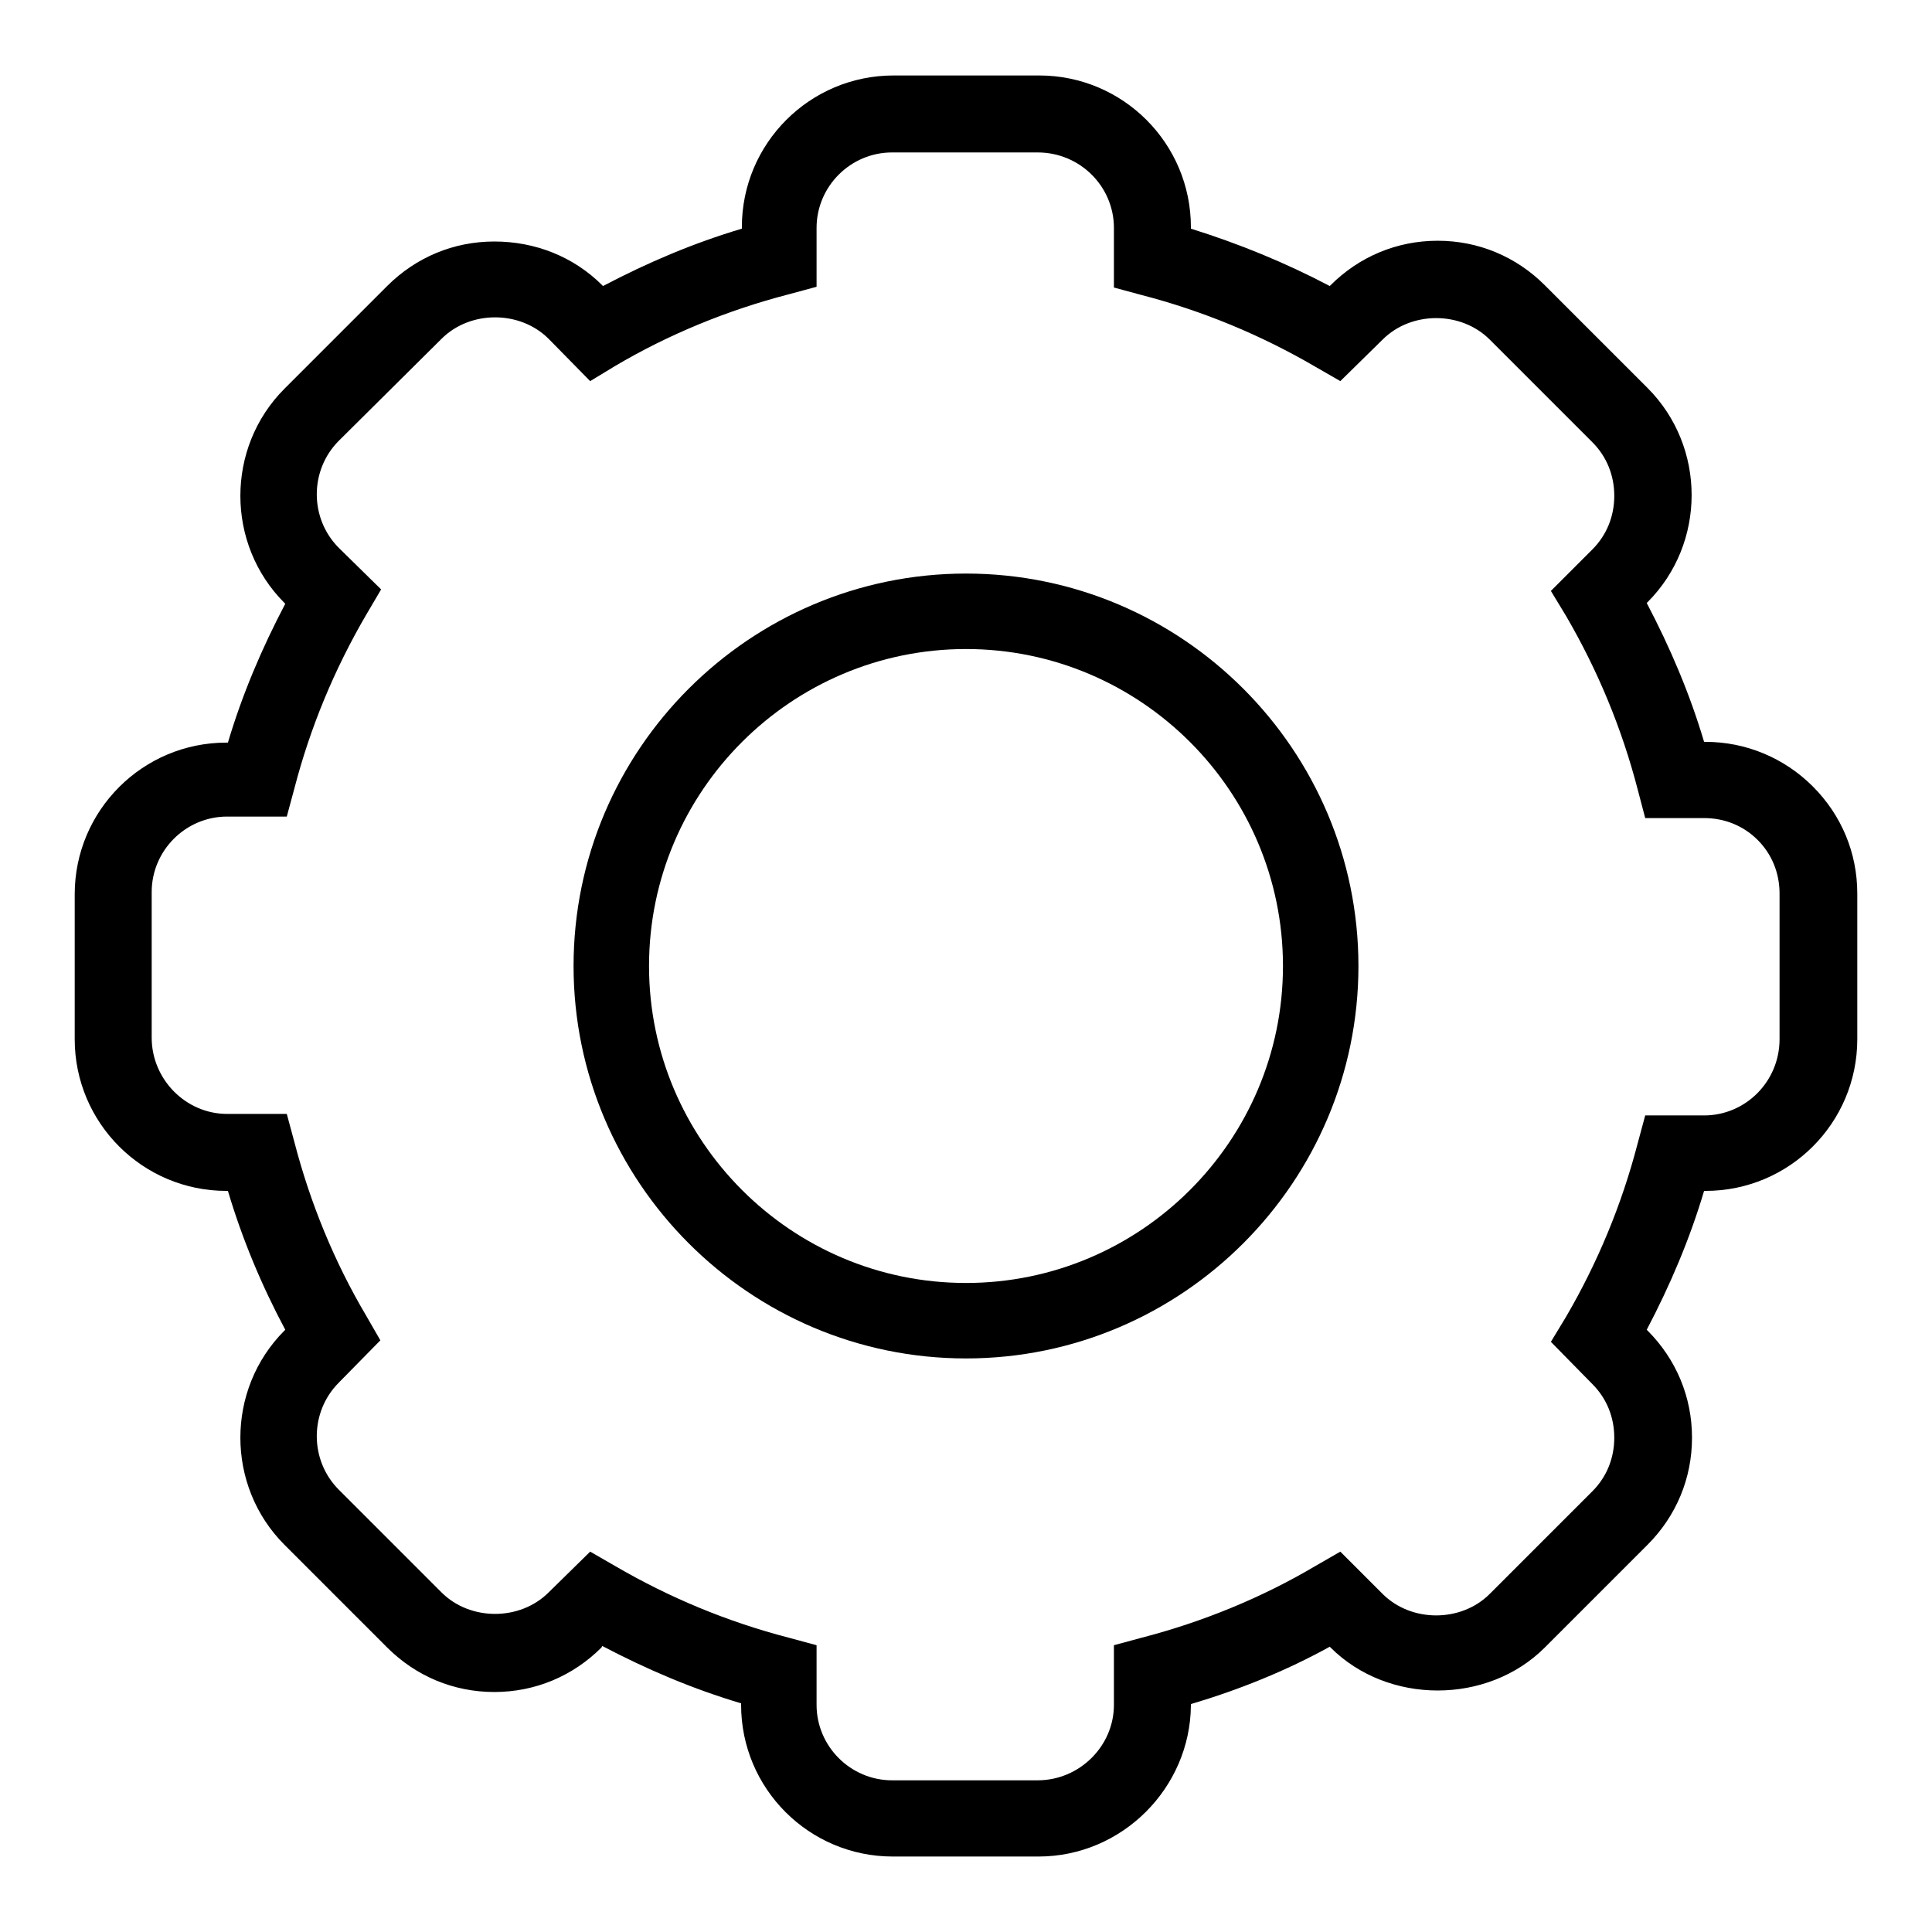 <?xml version="1.0" encoding="utf-8"?>
<!-- Svg Vector Icons : http://www.onlinewebfonts.com/icon -->
<!DOCTYPE svg PUBLIC "-//W3C//DTD SVG 1.1//EN" "http://www.w3.org/Graphics/SVG/1.1/DTD/svg11.dtd">
<svg version="1.1" xmlns="http://www.w3.org/2000/svg" xmlns:xlink="http://www.w3.org/1999/xlink" x="0px" y="0px" viewBox="0 0 256 256" enable-background="new 0 0 256 256" xml:space="preserve">
<g><g><path fill="#000000" d="M137.6,246h-19.3c-11.1,0-20.1-9-20.1-20.1v-0.2c-6.4-1.9-12.5-4.5-18.4-7.6l-0.1,0.2c-3.8,3.8-8.8,5.9-14.2,5.9s-10.4-2.1-14.2-5.9l-13.6-13.6c-7.8-7.8-7.8-20.6,0-28.4l0.1-0.1c-3.1-5.8-5.7-12-7.6-18.4h-0.2c-11.1,0-20.1-9-20.1-20.1v-19.2c0-11.1,9-20.1,20.1-20.1h0.2c1.9-6.4,4.5-12.5,7.6-18.4l-0.1-0.1c-7.8-7.8-7.8-20.6,0-28.4l13.6-13.6c3.8-3.8,8.8-5.9,14.2-5.9S76,34,79.8,37.8l0.1,0.1c5.9-3.1,12-5.7,18.4-7.6v-0.2c0-11.1,9-20.1,20.1-20.1h19.3c11.1,0,20.1,9,20.1,20.1v0.2c6.4,2,12.5,4.5,18.4,7.6l0.1-0.1c3.8-3.8,8.8-5.9,14.2-5.9s10.4,2.1,14.2,5.9l13.6,13.6c7.8,7.8,7.8,20.6,0,28.4l-0.1,0.1c3.1,5.9,5.7,12,7.6,18.4h0.2c5.3,0,10.4,2.1,14.2,5.9c3.8,3.8,5.9,8.8,5.9,14.2v19.3c0,11.1-9,20.1-20.1,20.1h-0.2c-1.9,6.4-4.5,12.5-7.6,18.4l0.1,0.1c3.8,3.8,5.9,8.8,5.9,14.2s-2.1,10.4-5.9,14.2l-13.6,13.6c-7.6,7.6-20.8,7.6-28.4,0l-0.1-0.1c-5.8,3.2-12,5.7-18.4,7.6v0.2C157.7,236.9,148.7,246,137.6,246z M78.2,205.6l3.3,1.9c7.2,4.2,14.9,7.4,23,9.5l3.7,1v7.9c0,5.5,4.5,10,10,10h19.3c5.5,0,10.1-4.5,10.1-10V218l3.7-1c8.1-2.1,15.9-5.3,23-9.5l3.3-1.9l5.6,5.6c3.8,3.8,10.4,3.8,14.2,0l13.6-13.6c1.9-1.9,2.9-4.4,2.9-7.1c0-2.7-1-5.2-2.9-7.1l-5.5-5.6l2-3.3c4.2-7.2,7.4-14.9,9.5-23l1-3.7h7.8c5.5,0,10-4.5,10-10.1v-19.3c0-2.7-1-5.2-2.9-7.1c-1.9-1.9-4.4-2.9-7.1-2.9H218l-1-3.8c-2.1-8.1-5.3-15.8-9.5-23l-2-3.3l5.5-5.5c1.9-1.9,2.9-4.4,2.9-7.1c0-2.7-1-5.2-2.9-7.1l-13.6-13.6c-3.8-3.8-10.4-3.8-14.2,0l-5.6,5.5l-3.3-1.9c-7.2-4.2-14.9-7.4-23-9.5l-3.7-1v-7.9c0-5.5-4.5-10-10.1-10h-19.3c-5.5,0-10,4.5-10,10v7.8l-3.7,1c-8.1,2.1-15.9,5.3-23,9.5l-3.3,2l-5.5-5.6c-3.8-3.8-10.4-3.8-14.2,0L44.9,58.4c-3.9,3.9-3.9,10.3,0,14.2l5.6,5.5l-2,3.4c-4.2,7.2-7.4,14.9-9.5,23l-1,3.7h-7.9c-5.5,0-10,4.5-10,10v19.3c0,5.5,4.5,10.1,10,10.1H38l1,3.7c2.1,8.1,5.3,15.9,9.5,23l1.9,3.3l-5.5,5.6c-3.9,3.9-3.9,10.3,0,14.2l13.6,13.6c3.8,3.8,10.4,3.8,14.2,0L78.2,205.6z"/><path fill="#000000" d="M128,180c-28.7,0-52-23.4-52-52c0-28.7,23.4-52,52-52c28.7,0,52,23.4,52,52C180,156.6,156.7,180,128,180z M128,86c-23.1,0-42,18.8-42,42c0,23.1,18.8,42,42,42c23.1,0,42-18.8,42-42C170,104.8,151.1,86,128,86z"/></g></g>
</svg>